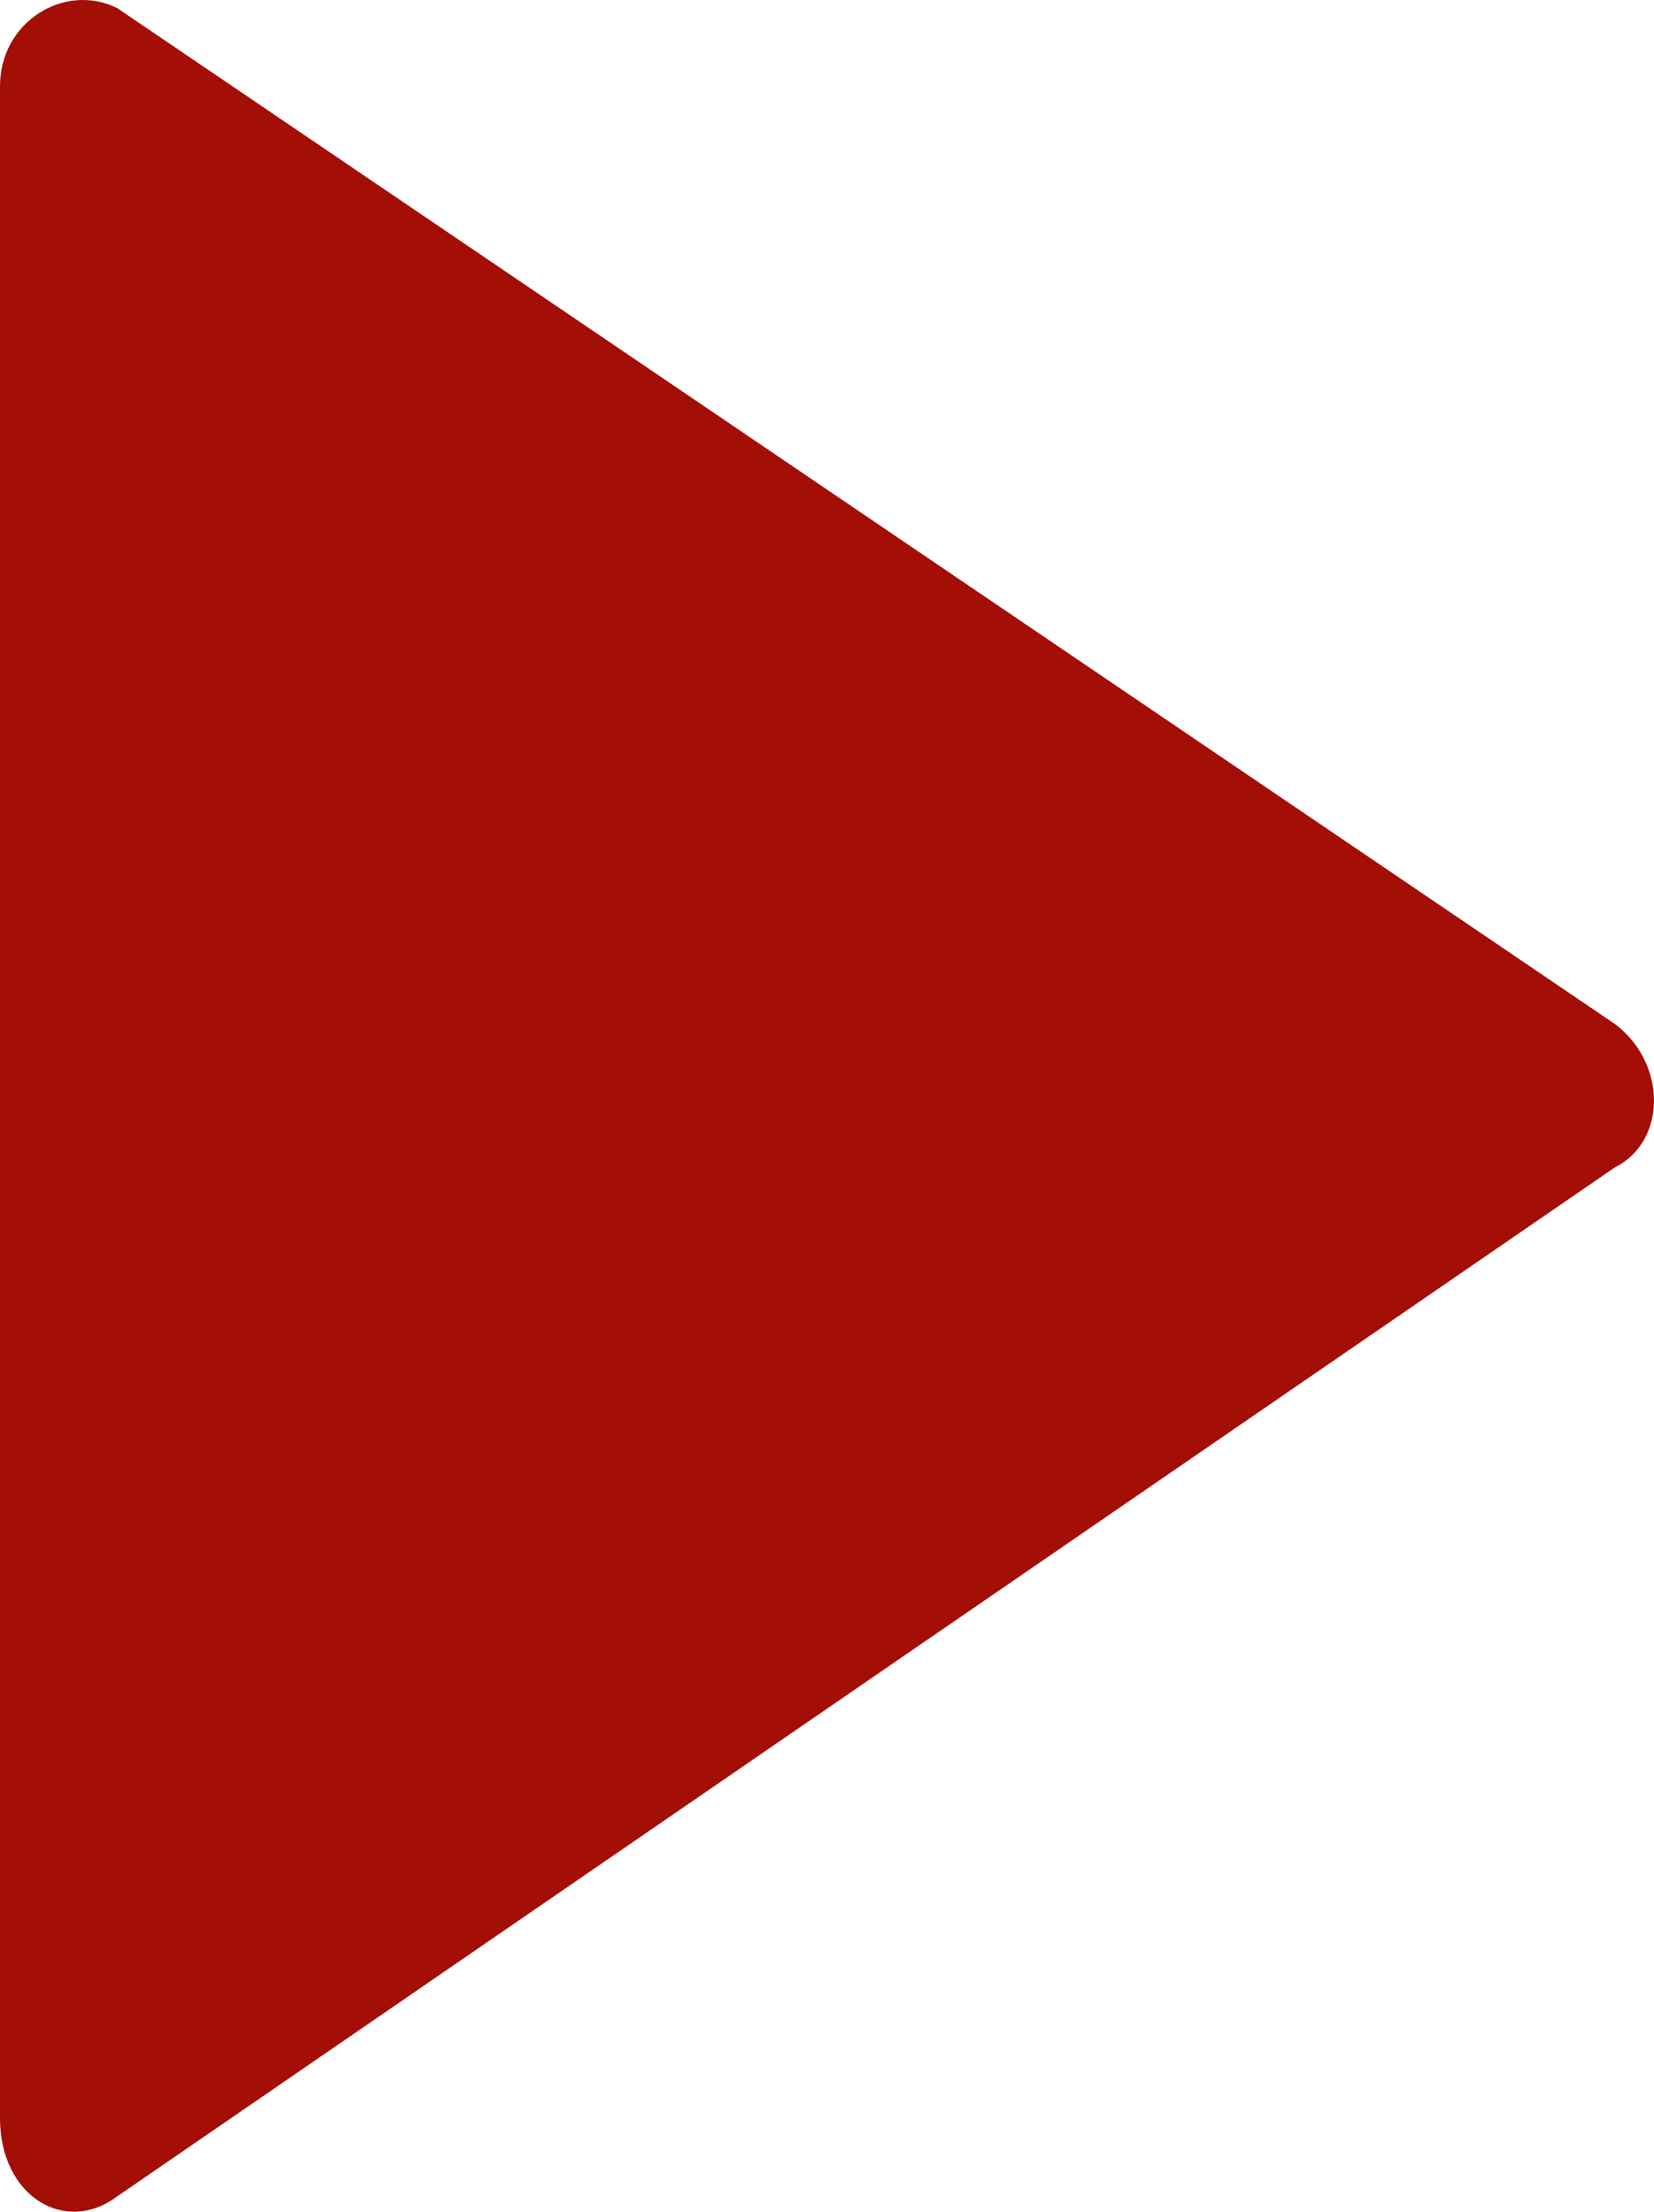<?xml version="1.0" encoding="UTF-8"?><svg id="uuid-3a5c71ab-1d5c-4539-be16-fd8a992236ef" xmlns="http://www.w3.org/2000/svg" viewBox="0 0 112.19 150"><path d="m109.54,79.17L7.95,148.96c-3.53,2.65-7.95,0-7.95-5.3V5.85C0,1.44,4.42-1.21,7.95.55l101.59,68.9c3.53,2.65,3.53,7.95,0,9.72Z" fill="#a30e07"/></svg>